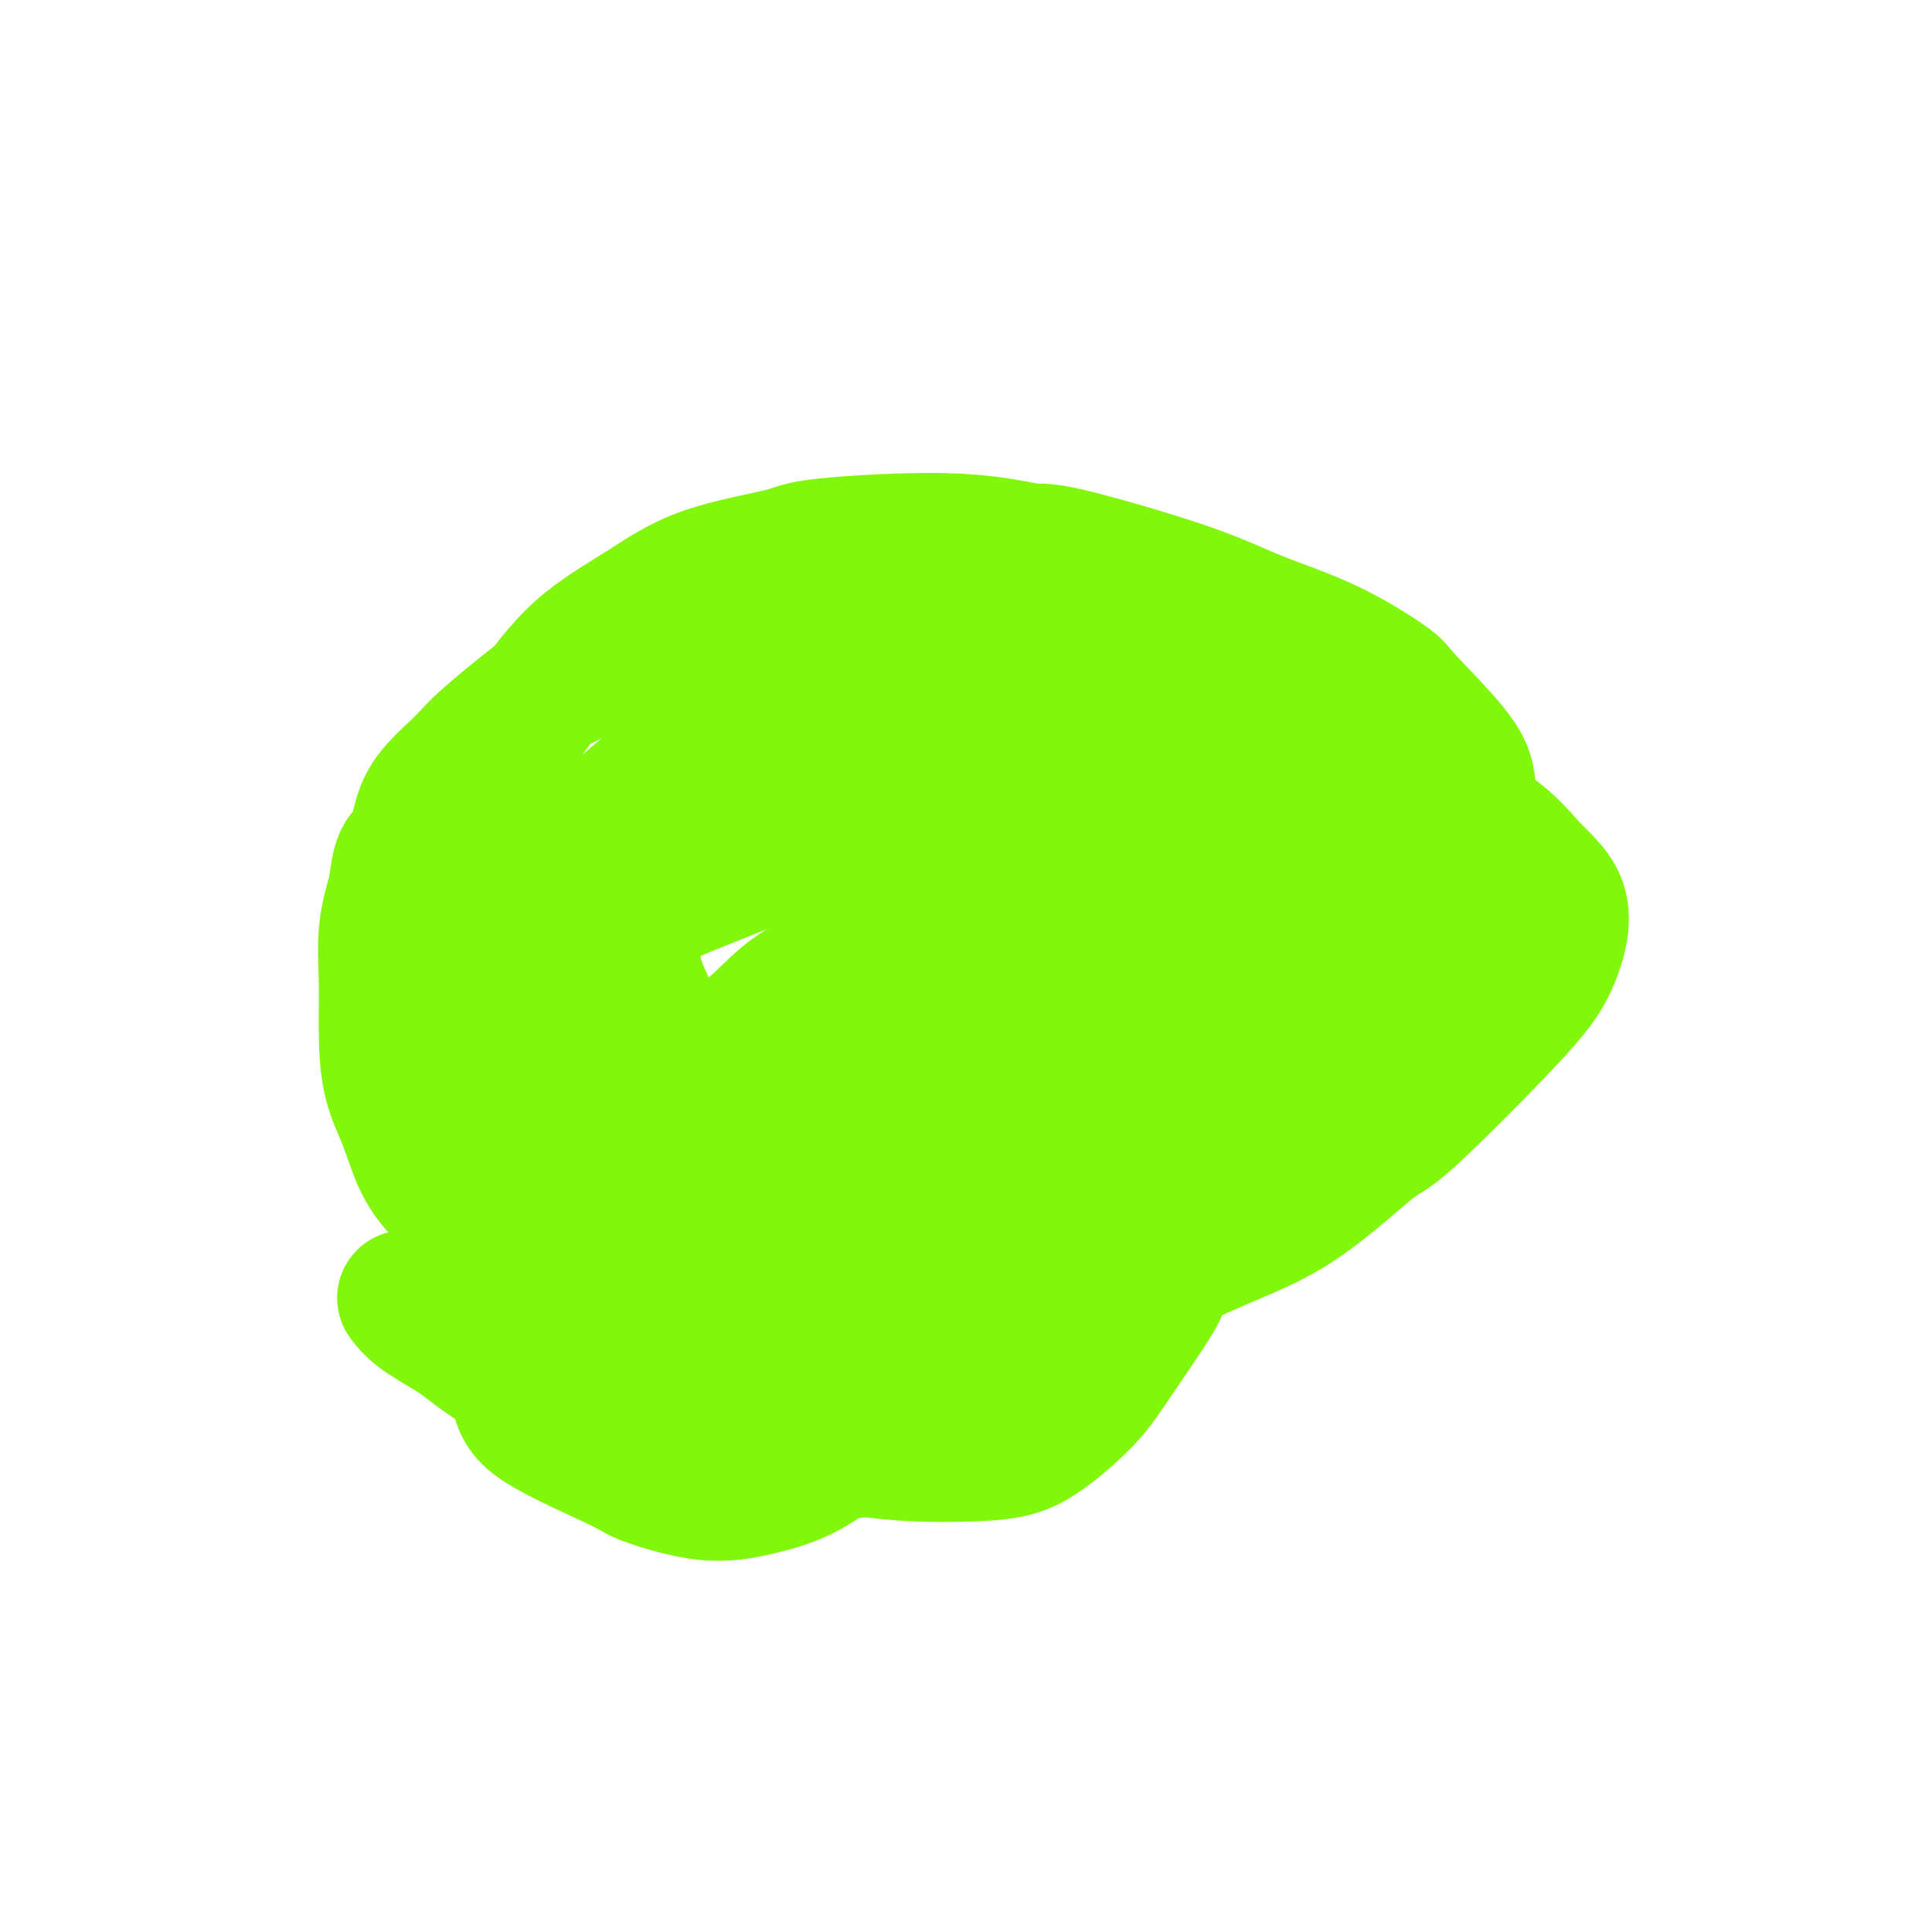 <svg viewBox='0 0 400 400' version='1.1' xmlns='http://www.w3.org/2000/svg' xmlns:xlink='http://www.w3.org/1999/xlink'><g fill='none' stroke='#80F70B' stroke-width='28' stroke-linecap='round' stroke-linejoin='round'><path d='M103,194c0.322,-0.303 0.644,-0.607 3,-3c2.356,-2.393 6.746,-6.877 10,-10c3.254,-3.123 5.370,-4.887 8,-7c2.630,-2.113 5.772,-4.575 9,-7c3.228,-2.425 6.541,-4.813 10,-7c3.459,-2.187 7.062,-4.172 10,-6c2.938,-1.828 5.210,-3.499 8,-5c2.790,-1.501 6.097,-2.833 9,-4c2.903,-1.167 5.403,-2.168 8,-3c2.597,-0.832 5.290,-1.495 8,-2c2.710,-0.505 5.435,-0.852 8,-1c2.565,-0.148 4.969,-0.096 8,0c3.031,0.096 6.689,0.235 10,1c3.311,0.765 6.274,2.156 9,3c2.726,0.844 5.215,1.139 8,2c2.785,0.861 5.866,2.286 9,4c3.134,1.714 6.321,3.717 9,6c2.679,2.283 4.852,4.847 7,7c2.148,2.153 4.273,3.895 6,6c1.727,2.105 3.057,4.572 4,7c0.943,2.428 1.500,4.816 2,7c0.500,2.184 0.942,4.165 1,7c0.058,2.835 -0.269,6.524 -1,10c-0.731,3.476 -1.865,6.738 -3,10'/><path d='M263,209c-1.275,5.369 -2.462,8.791 -4,12c-1.538,3.209 -3.428,6.206 -5,10c-1.572,3.794 -2.826,8.387 -4,12c-1.174,3.613 -2.269,6.247 -4,10c-1.731,3.753 -4.097,8.625 -5,11c-0.903,2.375 -0.344,2.253 -2,5c-1.656,2.747 -5.528,8.365 -8,12c-2.472,3.635 -3.545,5.289 -5,7c-1.455,1.711 -3.291,3.478 -5,5c-1.709,1.522 -3.291,2.798 -5,4c-1.709,1.202 -3.545,2.330 -6,3c-2.455,0.670 -5.531,0.881 -9,1c-3.469,0.119 -7.333,0.148 -11,0c-3.667,-0.148 -7.137,-0.471 -11,-1c-3.863,-0.529 -8.119,-1.265 -12,-2c-3.881,-0.735 -7.386,-1.470 -11,-3c-3.614,-1.530 -7.338,-3.857 -11,-6c-3.662,-2.143 -7.261,-4.104 -10,-6c-2.739,-1.896 -4.618,-3.727 -7,-6c-2.382,-2.273 -5.267,-4.988 -8,-7c-2.733,-2.012 -5.316,-3.322 -8,-5c-2.684,-1.678 -5.470,-3.724 -8,-6c-2.530,-2.276 -4.804,-4.782 -7,-7c-2.196,-2.218 -4.316,-4.146 -6,-6c-1.684,-1.854 -2.934,-3.633 -4,-6c-1.066,-2.367 -1.947,-5.323 -3,-8c-1.053,-2.677 -2.277,-5.077 -3,-8c-0.723,-2.923 -0.946,-6.371 -1,-10c-0.054,-3.629 0.063,-7.439 0,-11c-0.063,-3.561 -0.304,-6.875 0,-10c0.304,-3.125 1.152,-6.063 2,-9'/><path d='M82,184c0.738,-7.710 2.084,-6.987 3,-8c0.916,-1.013 1.404,-3.764 2,-6c0.596,-2.236 1.300,-3.959 3,-6c1.700,-2.041 4.395,-4.400 6,-6c1.605,-1.600 2.119,-2.442 5,-5c2.881,-2.558 8.131,-6.832 11,-9c2.869,-2.168 3.359,-2.230 5,-3c1.641,-0.770 4.432,-2.247 6,-3c1.568,-0.753 1.912,-0.781 3,-1c1.088,-0.219 2.918,-0.630 5,-1c2.082,-0.370 4.414,-0.698 6,-1c1.586,-0.302 2.427,-0.579 4,0c1.573,0.579 3.879,2.013 6,3c2.121,0.987 4.056,1.528 7,3c2.944,1.472 6.898,3.875 10,6c3.102,2.125 5.354,3.970 8,6c2.646,2.030 5.686,4.244 8,6c2.314,1.756 3.900,3.054 6,4c2.100,0.946 4.712,1.541 7,2c2.288,0.459 4.250,0.784 6,1c1.750,0.216 3.288,0.325 5,0c1.712,-0.325 3.597,-1.084 5,-2c1.403,-0.916 2.325,-1.989 4,-3c1.675,-1.011 4.102,-1.959 7,-3c2.898,-1.041 6.268,-2.176 11,-3c4.732,-0.824 10.826,-1.337 13,-2c2.174,-0.663 0.428,-1.477 8,0c7.572,1.477 24.462,5.244 32,7c7.538,1.756 5.725,1.502 8,3c2.275,1.498 8.637,4.749 15,8'/><path d='M307,171c5.444,3.404 7.553,6.413 10,9c2.447,2.587 5.230,4.753 6,8c0.770,3.247 -0.474,7.574 -2,11c-1.526,3.426 -3.333,5.951 -9,12c-5.667,6.049 -15.194,15.622 -20,20c-4.806,4.378 -4.890,3.562 -8,6c-3.110,2.438 -9.246,8.130 -15,12c-5.754,3.870 -11.128,5.916 -16,8c-4.872,2.084 -9.244,4.204 -14,6c-4.756,1.796 -9.897,3.266 -15,4c-5.103,0.734 -10.167,0.732 -15,1c-4.833,0.268 -9.435,0.804 -13,1c-3.565,0.196 -6.093,0.050 -9,0c-2.907,-0.050 -6.193,-0.006 -9,0c-2.807,0.006 -5.135,-0.028 -8,0c-2.865,0.028 -6.266,0.117 -9,0c-2.734,-0.117 -4.802,-0.441 -7,-1c-2.198,-0.559 -4.528,-1.353 -7,-2c-2.472,-0.647 -5.086,-1.146 -8,-2c-2.914,-0.854 -6.126,-2.061 -9,-4c-2.874,-1.939 -5.409,-4.609 -8,-7c-2.591,-2.391 -5.240,-4.501 -8,-7c-2.760,-2.499 -5.633,-5.386 -8,-8c-2.367,-2.614 -4.228,-4.954 -6,-8c-1.772,-3.046 -3.455,-6.799 -4,-10c-0.545,-3.201 0.049,-5.849 1,-9c0.951,-3.151 2.260,-6.806 4,-10c1.740,-3.194 3.910,-5.928 6,-9c2.090,-3.072 4.101,-6.481 7,-10c2.899,-3.519 6.685,-7.148 11,-11c4.315,-3.852 9.157,-7.926 14,-12'/><path d='M139,159c6.479,-5.373 10.176,-7.306 15,-10c4.824,-2.694 10.774,-6.149 16,-9c5.226,-2.851 9.727,-5.096 15,-7c5.273,-1.904 11.317,-3.465 17,-5c5.683,-1.535 11.005,-3.045 16,-4c4.995,-0.955 9.663,-1.356 15,-1c5.337,0.356 11.343,1.469 14,2c2.657,0.531 1.966,0.480 6,2c4.034,1.520 12.793,4.610 18,7c5.207,2.390 6.863,4.080 10,8c3.137,3.920 7.756,10.071 10,13c2.244,2.929 2.113,2.636 2,5c-0.113,2.364 -0.208,7.384 -1,12c-0.792,4.616 -2.282,8.827 -4,14c-1.718,5.173 -3.665,11.308 -6,17c-2.335,5.692 -5.059,10.942 -8,16c-2.941,5.058 -6.098,9.926 -11,16c-4.902,6.074 -11.550,13.355 -15,17c-3.450,3.645 -3.702,3.654 -8,8c-4.298,4.346 -12.641,13.027 -18,18c-5.359,4.973 -7.734,6.236 -11,8c-3.266,1.764 -7.423,4.029 -11,6c-3.577,1.971 -6.575,3.647 -10,5c-3.425,1.353 -7.277,2.383 -11,3c-3.723,0.617 -7.316,0.820 -11,1c-3.684,0.180 -7.457,0.337 -11,0c-3.543,-0.337 -6.855,-1.168 -10,-2c-3.145,-0.832 -6.121,-1.666 -10,-3c-3.879,-1.334 -8.660,-3.167 -14,-5c-5.340,-1.833 -11.240,-3.667 -16,-6c-4.760,-2.333 -8.380,-5.167 -12,-8'/><path d='M95,277c-3.488,-2.190 -6.208,-3.667 -8,-5c-1.792,-1.333 -2.655,-2.524 -3,-3c-0.345,-0.476 -0.173,-0.238 0,0'/><path d='M180,150c0.227,0.580 0.454,1.161 0,6c-0.454,4.839 -1.588,13.937 -2,21c-0.412,7.063 -0.102,12.093 0,17c0.102,4.907 -0.004,9.692 0,14c0.004,4.308 0.118,8.139 0,12c-0.118,3.861 -0.468,7.750 -1,11c-0.532,3.250 -1.247,5.859 -2,8c-0.753,2.141 -1.543,3.813 -3,5c-1.457,1.187 -3.579,1.887 -6,2c-2.421,0.113 -5.141,-0.362 -8,-1c-2.859,-0.638 -5.859,-1.439 -10,-4c-4.141,-2.561 -9.425,-6.884 -12,-9c-2.575,-2.116 -2.442,-2.026 -5,-5c-2.558,-2.974 -7.806,-9.011 -10,-13c-2.194,-3.989 -1.333,-5.929 -1,-8c0.333,-2.071 0.137,-4.274 1,-6c0.863,-1.726 2.787,-2.976 5,-5c2.213,-2.024 4.717,-4.821 8,-7c3.283,-2.179 7.344,-3.739 13,-6c5.656,-2.261 12.907,-5.224 21,-8c8.093,-2.776 17.026,-5.365 25,-7c7.974,-1.635 14.987,-2.318 22,-3'/><path d='M215,164c6.312,-0.889 11.091,-1.610 15,-2c3.909,-0.390 6.946,-0.448 10,0c3.054,0.448 6.125,1.403 8,2c1.875,0.597 2.555,0.835 3,4c0.445,3.165 0.655,9.258 1,12c0.345,2.742 0.827,2.132 -1,5c-1.827,2.868 -5.962,9.213 -10,14c-4.038,4.787 -7.980,8.014 -13,12c-5.020,3.986 -11.118,8.729 -14,11c-2.882,2.271 -2.550,2.070 -7,4c-4.450,1.930 -13.684,5.989 -20,8c-6.316,2.011 -9.715,1.972 -13,2c-3.285,0.028 -6.456,0.122 -9,0c-2.544,-0.122 -4.463,-0.460 -6,-1c-1.537,-0.540 -2.694,-1.281 -3,-2c-0.306,-0.719 0.239,-1.416 1,-3c0.761,-1.584 1.737,-4.053 3,-6c1.263,-1.947 2.813,-3.370 5,-5c2.187,-1.630 5.012,-3.466 7,-5c1.988,-1.534 3.141,-2.765 14,-5c10.859,-2.235 31.425,-5.474 43,-7c11.575,-1.526 14.159,-1.341 18,-1c3.841,0.341 8.940,0.837 12,2c3.060,1.163 4.082,2.994 4,5c-0.082,2.006 -1.267,4.186 -3,7c-1.733,2.814 -4.014,6.262 -7,9c-2.986,2.738 -6.677,4.765 -11,7c-4.323,2.235 -9.279,4.679 -15,6c-5.721,1.321 -12.206,1.520 -19,1c-6.794,-0.520 -13.897,-1.760 -21,-3'/><path d='M187,235c-9.522,-0.905 -13.325,-2.167 -17,-3c-3.675,-0.833 -7.220,-1.238 -10,-2c-2.780,-0.762 -4.795,-1.882 -6,-3c-1.205,-1.118 -1.601,-2.233 -2,-4c-0.399,-1.767 -0.802,-4.185 0,-6c0.802,-1.815 2.808,-3.026 5,-5c2.192,-1.974 4.571,-4.712 8,-7c3.429,-2.288 7.907,-4.126 14,-7c6.093,-2.874 13.800,-6.784 21,-10c7.200,-3.216 13.893,-5.737 19,-8c5.107,-2.263 8.626,-4.266 13,-6c4.374,-1.734 9.601,-3.197 12,-4c2.399,-0.803 1.968,-0.944 2,-1c0.032,-0.056 0.527,-0.027 1,0c0.473,0.027 0.924,0.052 1,1c0.076,0.948 -0.222,2.820 -1,5c-0.778,2.180 -2.034,4.668 -3,8c-0.966,3.332 -1.640,7.507 -4,12c-2.360,4.493 -6.405,9.303 -10,14c-3.595,4.697 -6.742,9.281 -10,13c-3.258,3.719 -6.629,6.572 -10,9c-3.371,2.428 -6.743,4.430 -10,6c-3.257,1.570 -6.399,2.708 -10,3c-3.601,0.292 -7.660,-0.261 -12,-1c-4.340,-0.739 -8.962,-1.665 -13,-3c-4.038,-1.335 -7.494,-3.081 -11,-5c-3.506,-1.919 -7.064,-4.011 -10,-7c-2.936,-2.989 -5.251,-6.873 -7,-10c-1.749,-3.127 -2.932,-5.496 -4,-8c-1.068,-2.504 -2.019,-5.144 -2,-8c0.019,-2.856 1.010,-5.928 2,-9'/><path d='M133,189c0.758,-4.066 2.652,-5.729 4,-8c1.348,-2.271 2.150,-5.148 4,-8c1.850,-2.852 4.749,-5.678 8,-9c3.251,-3.322 6.854,-7.139 10,-10c3.146,-2.861 5.834,-4.768 9,-7c3.166,-2.232 6.810,-4.791 11,-7c4.190,-2.209 8.927,-4.067 11,-5c2.073,-0.933 1.482,-0.940 6,-2c4.518,-1.060 14.144,-3.174 21,-4c6.856,-0.826 10.940,-0.365 16,0c5.060,0.365 11.095,0.636 16,1c4.905,0.364 8.681,0.823 13,2c4.319,1.177 9.181,3.073 13,5c3.819,1.927 6.594,3.886 9,6c2.406,2.114 4.443,4.382 6,7c1.557,2.618 2.633,5.587 3,9c0.367,3.413 0.023,7.269 -1,11c-1.023,3.731 -2.727,7.336 -5,12c-2.273,4.664 -5.117,10.385 -9,16c-3.883,5.615 -8.806,11.123 -14,17c-5.194,5.877 -10.659,12.124 -16,18c-5.341,5.876 -10.557,11.382 -15,16c-4.443,4.618 -8.113,8.348 -12,12c-3.887,3.652 -7.990,7.226 -12,10c-4.010,2.774 -7.925,4.748 -12,6c-4.075,1.252 -8.309,1.783 -13,2c-4.691,0.217 -9.840,0.119 -15,0c-5.160,-0.119 -10.332,-0.259 -15,-1c-4.668,-0.741 -8.834,-2.084 -13,-3c-4.166,-0.916 -8.333,-1.405 -11,-2c-2.667,-0.595 -3.833,-1.298 -5,-2'/><path d='M125,271c-5.878,-1.155 -6.074,-0.541 -9,-2c-2.926,-1.459 -8.584,-4.990 -12,-8c-3.416,-3.010 -4.591,-5.499 -6,-7c-1.409,-1.501 -3.053,-2.013 -5,-9c-1.947,-6.987 -4.197,-20.447 -5,-27c-0.803,-6.553 -0.160,-6.198 0,-7c0.160,-0.802 -0.162,-2.761 0,-7c0.162,-4.239 0.809,-10.760 2,-16c1.191,-5.240 2.926,-9.200 5,-14c2.074,-4.800 4.487,-10.440 7,-15c2.513,-4.560 5.126,-8.041 8,-12c2.874,-3.959 6.010,-8.398 10,-12c3.990,-3.602 8.832,-6.369 13,-9c4.168,-2.631 7.660,-5.128 13,-7c5.340,-1.872 12.529,-3.120 16,-4c3.471,-0.880 3.226,-1.391 9,-2c5.774,-0.609 17.569,-1.315 26,-1c8.431,0.315 13.498,1.652 16,2c2.502,0.348 2.440,-0.292 8,1c5.560,1.292 16.742,4.516 24,7c7.258,2.484 10.592,4.228 15,6c4.408,1.772 9.889,3.572 15,6c5.111,2.428 9.853,5.483 12,7c2.147,1.517 1.698,1.495 4,4c2.302,2.505 7.354,7.537 10,11c2.646,3.463 2.886,5.356 3,8c0.114,2.644 0.102,6.040 -1,10c-1.102,3.960 -3.295,8.484 -6,13c-2.705,4.516 -5.920,9.024 -11,14c-5.080,4.976 -12.023,10.422 -19,16c-6.977,5.578 -13.989,11.289 -21,17'/><path d='M246,234c-9.880,8.218 -14.579,12.261 -20,17c-5.421,4.739 -11.563,10.172 -17,15c-5.437,4.828 -10.169,9.051 -14,13c-3.831,3.949 -6.762,7.625 -10,11c-3.238,3.375 -6.784,6.449 -10,9c-3.216,2.551 -6.101,4.578 -9,6c-2.899,1.422 -5.810,2.240 -9,3c-3.190,0.760 -6.658,1.460 -11,1c-4.342,-0.460 -9.557,-2.082 -12,-3c-2.443,-0.918 -2.115,-1.131 -6,-3c-3.885,-1.869 -11.982,-5.395 -16,-8c-4.018,-2.605 -3.958,-4.289 -5,-7c-1.042,-2.711 -3.186,-6.450 -4,-8c-0.814,-1.550 -0.299,-0.911 0,-4c0.299,-3.089 0.381,-9.905 1,-15c0.619,-5.095 1.776,-8.469 3,-13c1.224,-4.531 2.514,-10.220 4,-16c1.486,-5.780 3.168,-11.653 5,-17c1.832,-5.347 3.814,-10.169 6,-15c2.186,-4.831 4.577,-9.672 7,-13c2.423,-3.328 4.878,-5.144 7,-7c2.122,-1.856 3.910,-3.753 6,-5c2.090,-1.247 4.484,-1.844 7,-2c2.516,-0.156 5.156,0.130 8,1c2.844,0.870 5.892,2.325 9,5c3.108,2.675 6.275,6.569 9,11c2.725,4.431 5.006,9.397 7,14c1.994,4.603 3.699,8.842 5,13c1.301,4.158 2.196,8.235 3,12c0.804,3.765 1.515,7.219 2,10c0.485,2.781 0.742,4.891 1,7'/><path d='M193,246c0.666,5.594 -0.668,5.080 -1,5c-0.332,-0.080 0.337,0.274 0,1c-0.337,0.726 -1.680,1.825 -2,2c-0.320,0.175 0.382,-0.572 1,-1c0.618,-0.428 1.151,-0.537 2,-1c0.849,-0.463 2.013,-1.280 3,-2c0.987,-0.720 1.795,-1.342 3,-2c1.205,-0.658 2.806,-1.353 4,-2c1.194,-0.647 1.980,-1.246 3,-2c1.020,-0.754 2.275,-1.665 3,-2c0.725,-0.335 0.922,-0.096 1,0c0.078,0.096 0.039,0.048 0,0'/></g>
</svg>
